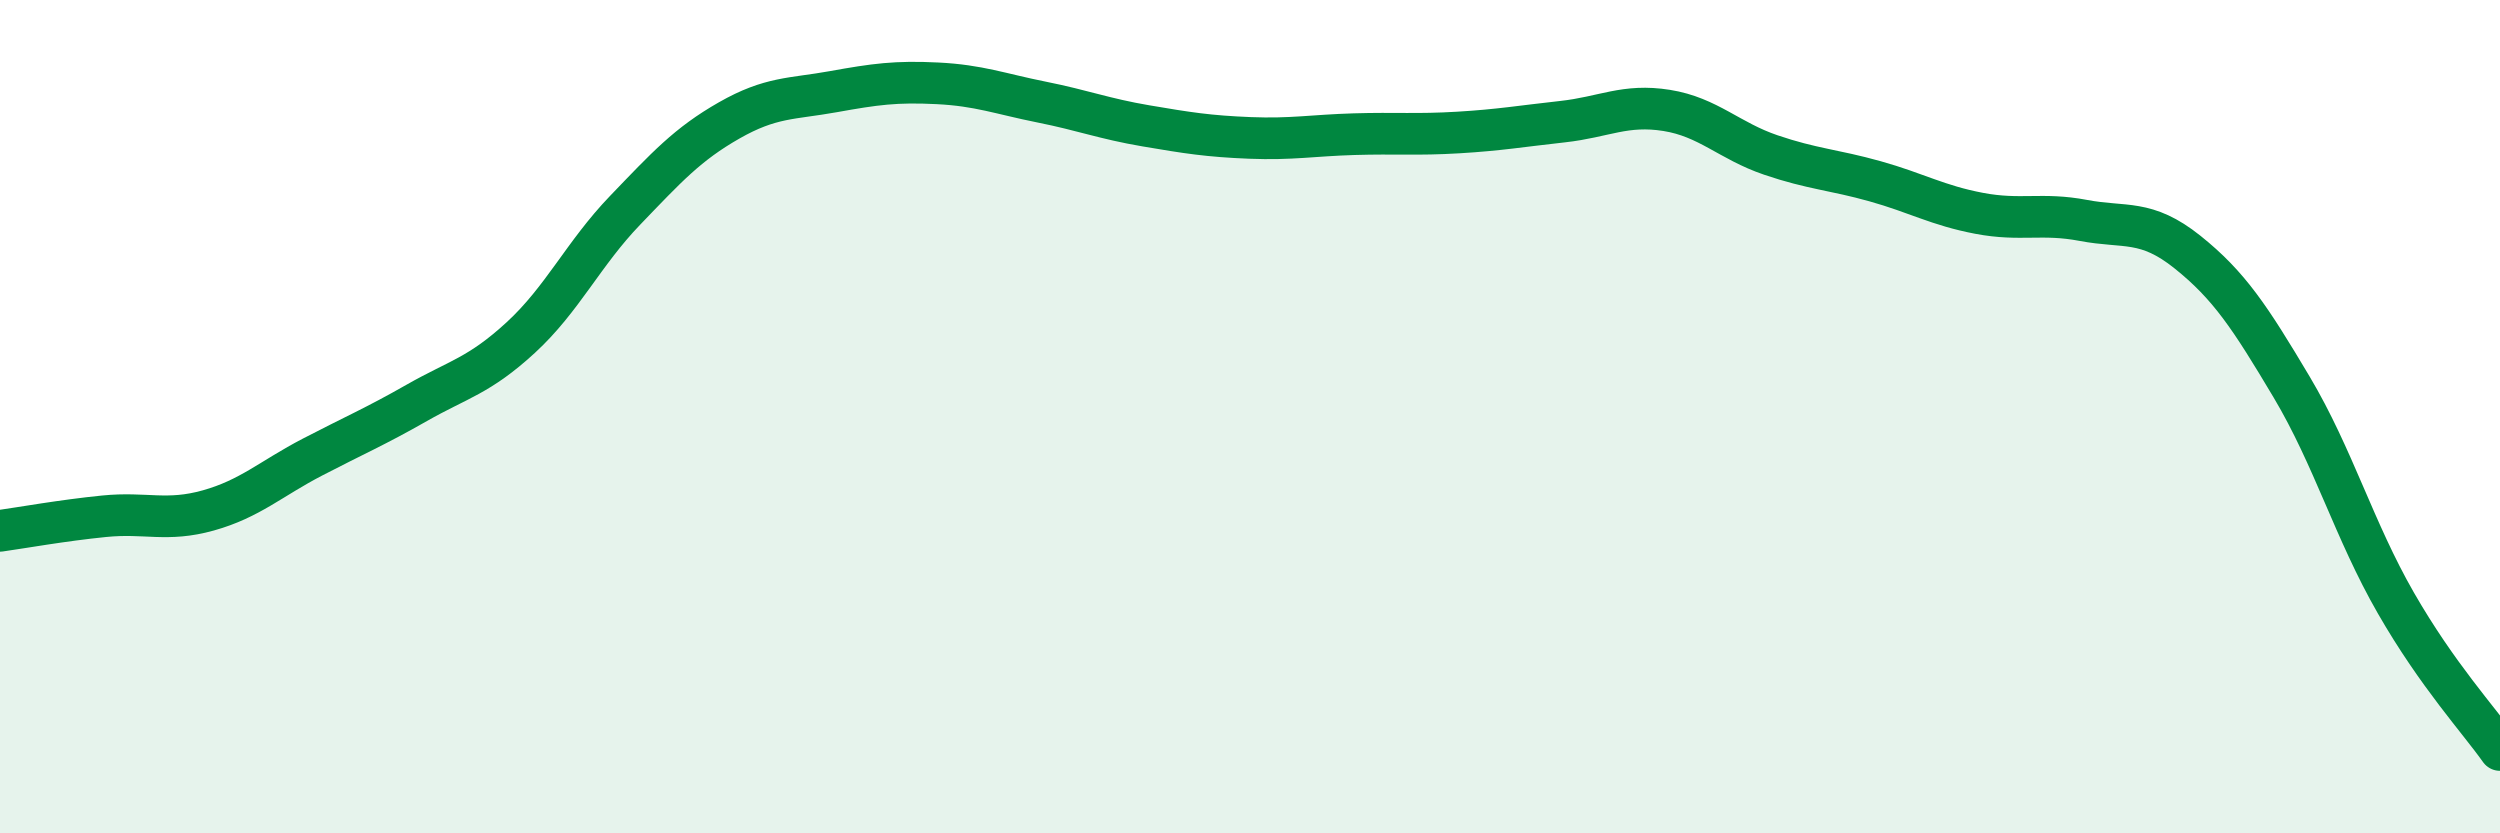 
    <svg width="60" height="20" viewBox="0 0 60 20" xmlns="http://www.w3.org/2000/svg">
      <path
        d="M 0,12.74 C 0.5,12.67 1.5,12.49 2.5,12.39 C 3.5,12.29 4,12.53 5,12.25 C 6,11.97 6.5,11.49 7.5,10.97 C 8.5,10.45 9,10.24 10,9.67 C 11,9.1 11.5,9.02 12.5,8.1 C 13.5,7.18 14,6.09 15,5.05 C 16,4.01 16.5,3.46 17.5,2.89 C 18.5,2.32 19,2.38 20,2.2 C 21,2.02 21.5,1.95 22.5,2 C 23.5,2.05 24,2.25 25,2.45 C 26,2.65 26.5,2.85 27.5,3.02 C 28.5,3.19 29,3.27 30,3.31 C 31,3.35 31.5,3.25 32.5,3.22 C 33.5,3.19 34,3.24 35,3.18 C 36,3.12 36.5,3.03 37.5,2.92 C 38.5,2.81 39,2.49 40,2.65 C 41,2.81 41.5,3.38 42.5,3.72 C 43.5,4.06 44,4.07 45,4.35 C 46,4.63 46.5,4.93 47.5,5.12 C 48.5,5.31 49,5.1 50,5.29 C 51,5.48 51.5,5.25 52.5,6.05 C 53.5,6.85 54,7.61 55,9.29 C 56,10.97 56.5,12.73 57.5,14.47 C 58.5,16.21 59.5,17.29 60,18L60 20L0 20Z"
        fill="#008740"
        opacity="0.1"
        stroke-linecap="round"
        stroke-linejoin="round"
      />
      <path
        d="M 0,12.74 C 0.5,12.67 1.5,12.49 2.5,12.39 C 3.5,12.29 4,12.53 5,12.25 C 6,11.97 6.5,11.49 7.5,10.97 C 8.5,10.45 9,10.24 10,9.67 C 11,9.1 11.5,9.02 12.5,8.1 C 13.5,7.18 14,6.09 15,5.05 C 16,4.01 16.5,3.46 17.5,2.89 C 18.5,2.32 19,2.38 20,2.2 C 21,2.02 21.5,1.95 22.5,2 C 23.5,2.05 24,2.25 25,2.45 C 26,2.65 26.5,2.85 27.5,3.02 C 28.5,3.19 29,3.27 30,3.31 C 31,3.35 31.5,3.25 32.5,3.22 C 33.5,3.19 34,3.24 35,3.18 C 36,3.12 36.5,3.03 37.5,2.92 C 38.5,2.81 39,2.49 40,2.65 C 41,2.81 41.5,3.38 42.5,3.72 C 43.5,4.06 44,4.07 45,4.35 C 46,4.63 46.5,4.93 47.5,5.12 C 48.5,5.31 49,5.1 50,5.29 C 51,5.48 51.5,5.25 52.5,6.05 C 53.5,6.85 54,7.61 55,9.29 C 56,10.97 56.5,12.73 57.5,14.47 C 58.5,16.21 59.5,17.29 60,18"
        stroke="#008740"
        stroke-width="1"
        fill="none"
        stroke-linecap="round"
        stroke-linejoin="round"
      />
    </svg>
  